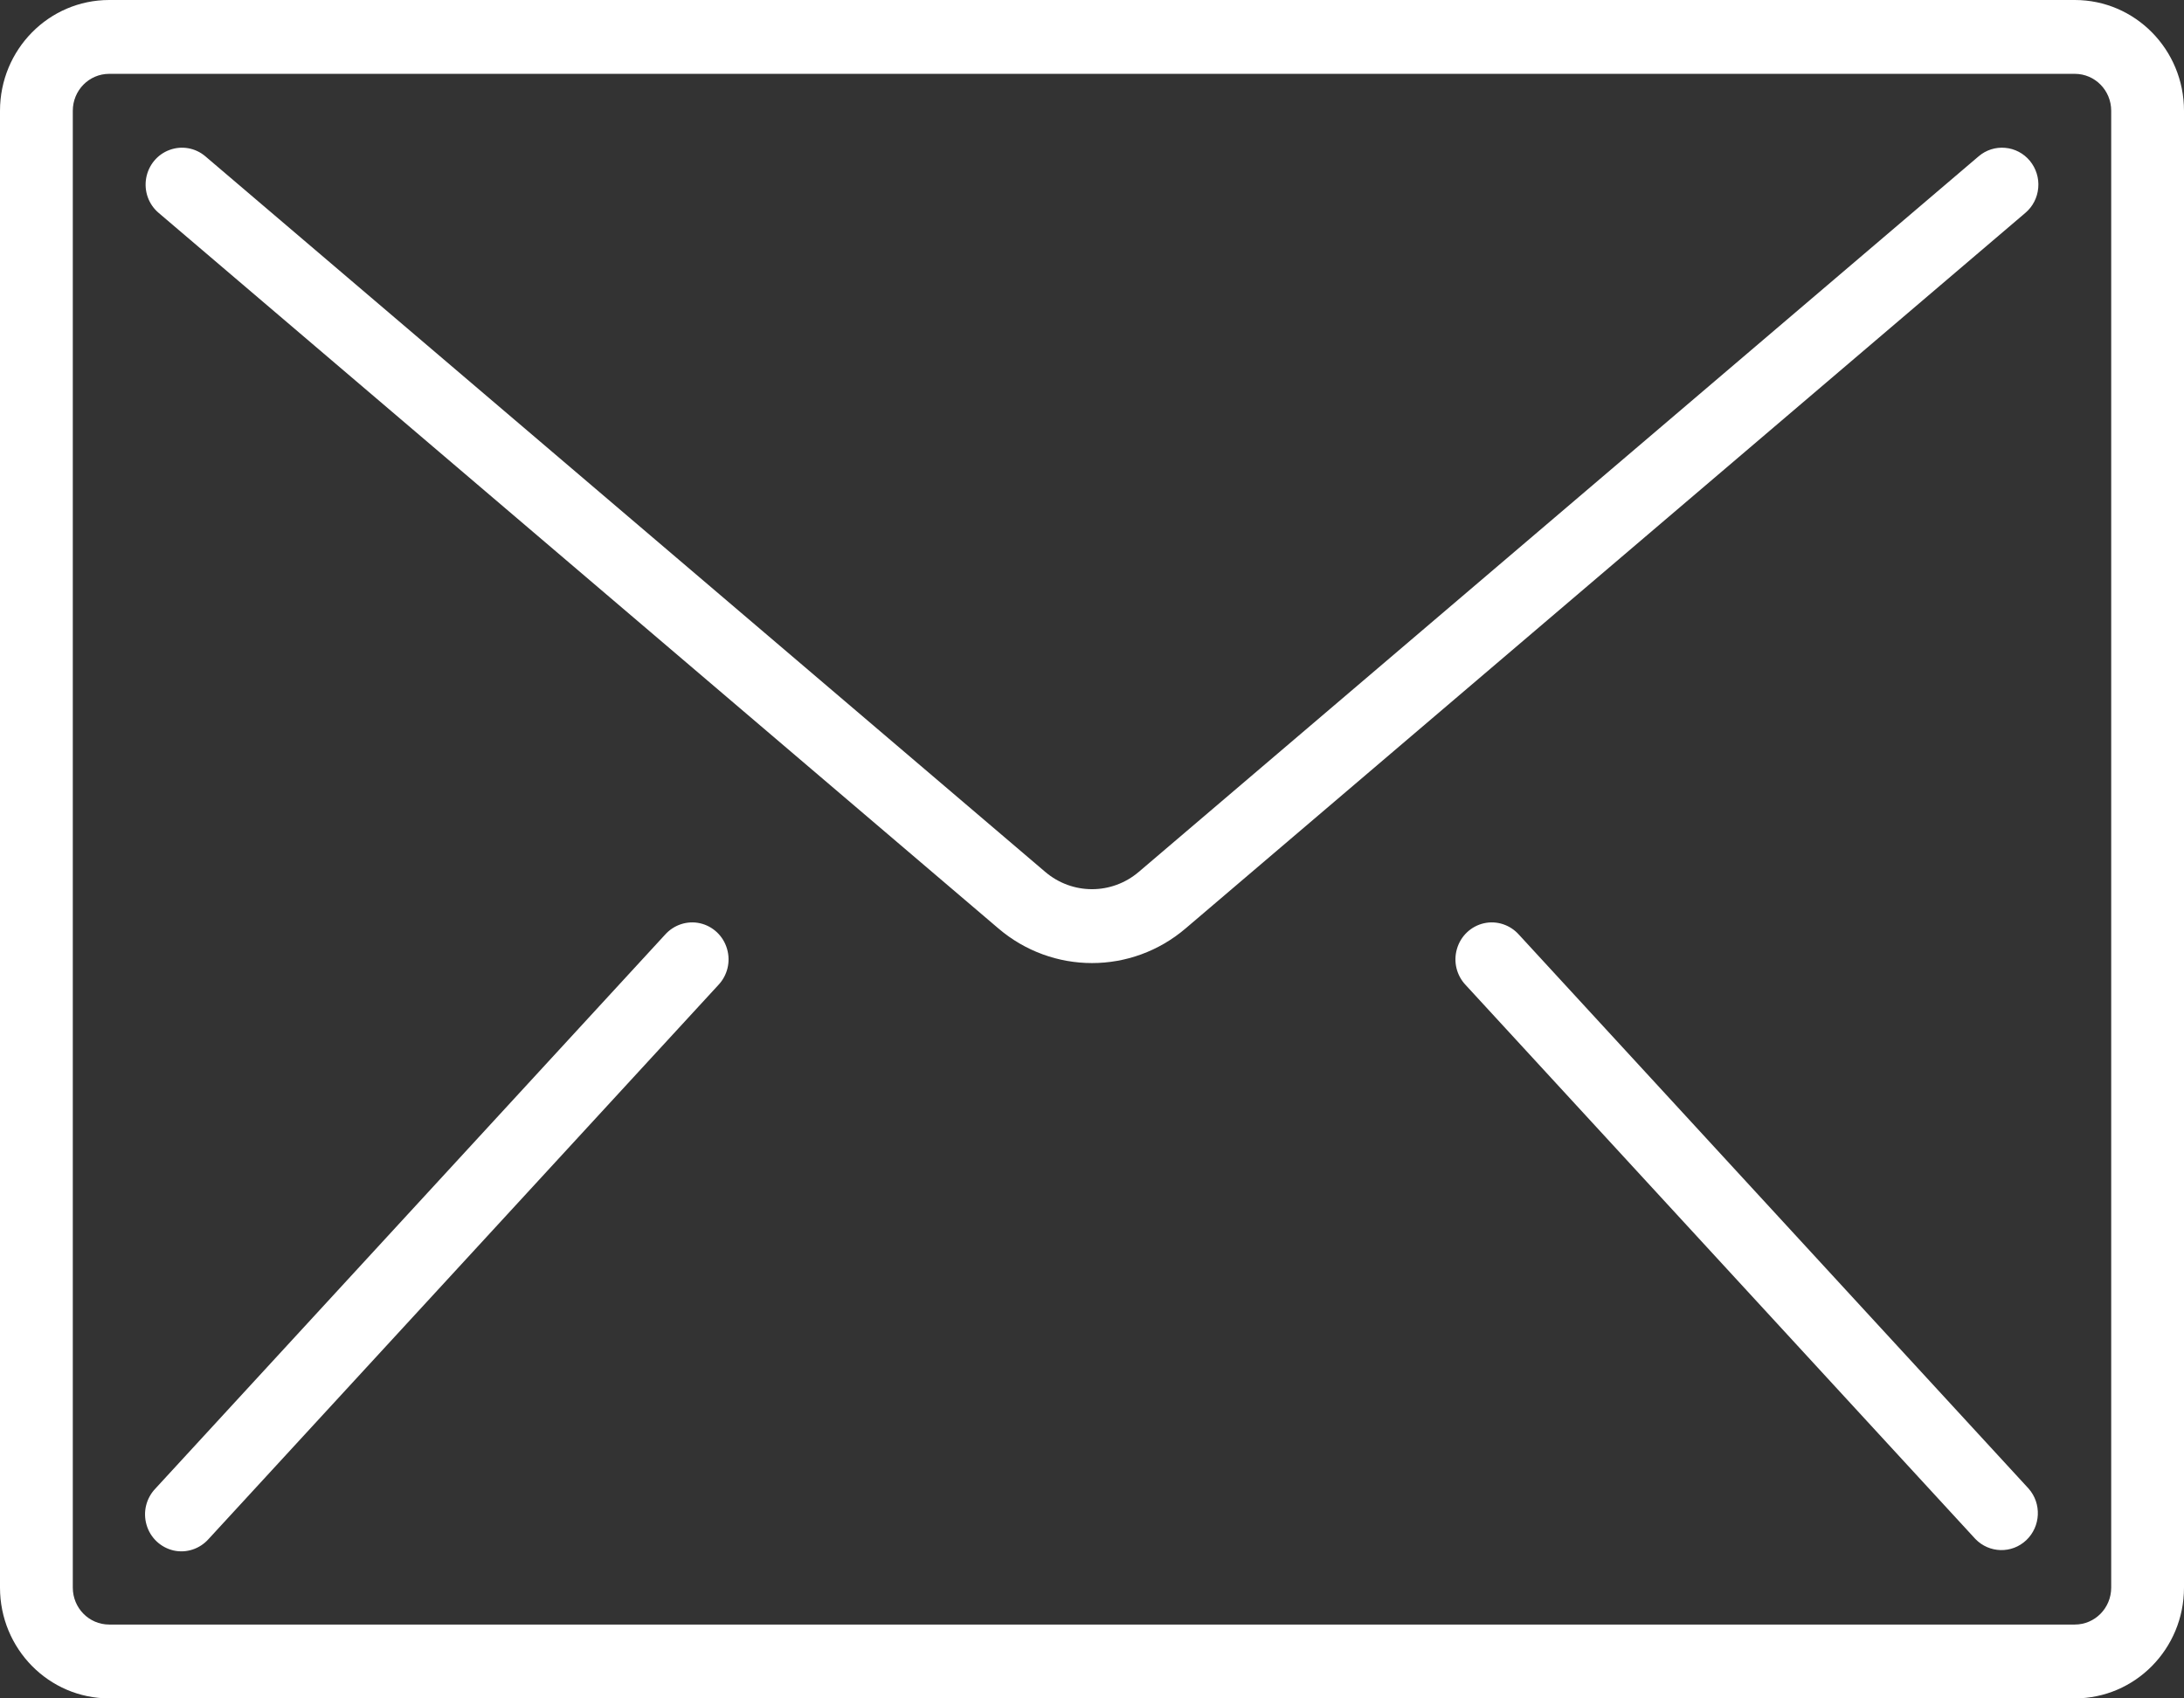 <?xml version="1.0" encoding="UTF-8"?>
<svg width="27px" height="21px" viewBox="0 0 27 21" version="1.1" xmlns="http://www.w3.org/2000/svg" xmlns:xlink="http://www.w3.org/1999/xlink">
    <rect x="0" y="0" width="27" height="21" fill="#333333" stroke="none"/>
    <!-- Generator: sketchtool 53.2 (72643) - https://sketchapp.com -->
    <title>2BEE38D9-0E06-4F72-9AB6-23DA64011CC4</title>
    <desc>Created with sketchtool.</desc>
    <g id="Welcome" stroke="none" stroke-width="1" fill="none" fill-rule="evenodd">
        <g id="Desktop-HD" transform="translate(-2820, -9996)" fill="#FFFFFF">
            <g id="Group-3-Copy" transform="translate(2820, 9996)">
                <path d="M25.079,18.406 C25.242,18.591 25.229,18.874 25.05,19.044 C24.871,19.213 24.592,19.206 24.421,19.029 L18.121,12.181 C18.007,12.062 17.965,11.891 18.012,11.732 C18.058,11.573 18.186,11.452 18.345,11.416 C18.504,11.38 18.67,11.435 18.779,11.558 L25.079,18.406 Z M8.655,11.416 C8.814,11.452 8.942,11.573 8.988,11.732 C9.035,11.891 8.993,12.062 8.879,12.181 L2.579,19.029 C2.47,19.152 2.304,19.207 2.145,19.171 C1.986,19.134 1.858,19.014 1.812,18.855 C1.765,18.696 1.807,18.525 1.921,18.406 L8.221,11.558 C8.33,11.435 8.496,11.38 8.655,11.416 L8.655,11.416 Z M25.198,2.322 C25.188,2.443 25.131,2.554 25.039,2.632 L14.658,11.479 C13.989,12.051 13.011,12.051 12.342,11.479 L1.961,2.632 C1.837,2.527 1.779,2.364 1.807,2.203 C1.835,2.043 1.945,1.909 2.096,1.854 C2.247,1.798 2.416,1.828 2.539,1.933 L12.921,10.78 C13.256,11.066 13.744,11.066 14.079,10.78 L24.461,1.933 C24.552,1.855 24.67,1.817 24.789,1.828 C24.908,1.838 25.018,1.896 25.095,1.989 C25.171,2.082 25.209,2.202 25.198,2.322 L25.198,2.322 Z M26.1,19.63 C26.1,19.883 25.899,20.087 25.65,20.087 L1.35,20.087 C1.101,20.087 0.9,19.883 0.9,19.63 L0.9,1.37 C0.9,1.117 1.101,0.913 1.35,0.913 L25.65,0.913 C25.899,0.913 26.1,1.117 26.1,1.37 L26.1,19.63 Z M25.65,0 L1.35,0 C0.604,0 0,0.613 0,1.37 L0,19.63 C0,20.387 0.604,21 1.35,21 L25.65,21 C26.396,21 27,20.387 27,19.63 L27,1.37 C27,0.613 26.396,0 25.65,0 L25.65,0 Z" id="Fill-1"></path>
            </g>
        </g>
    </g>
</svg>